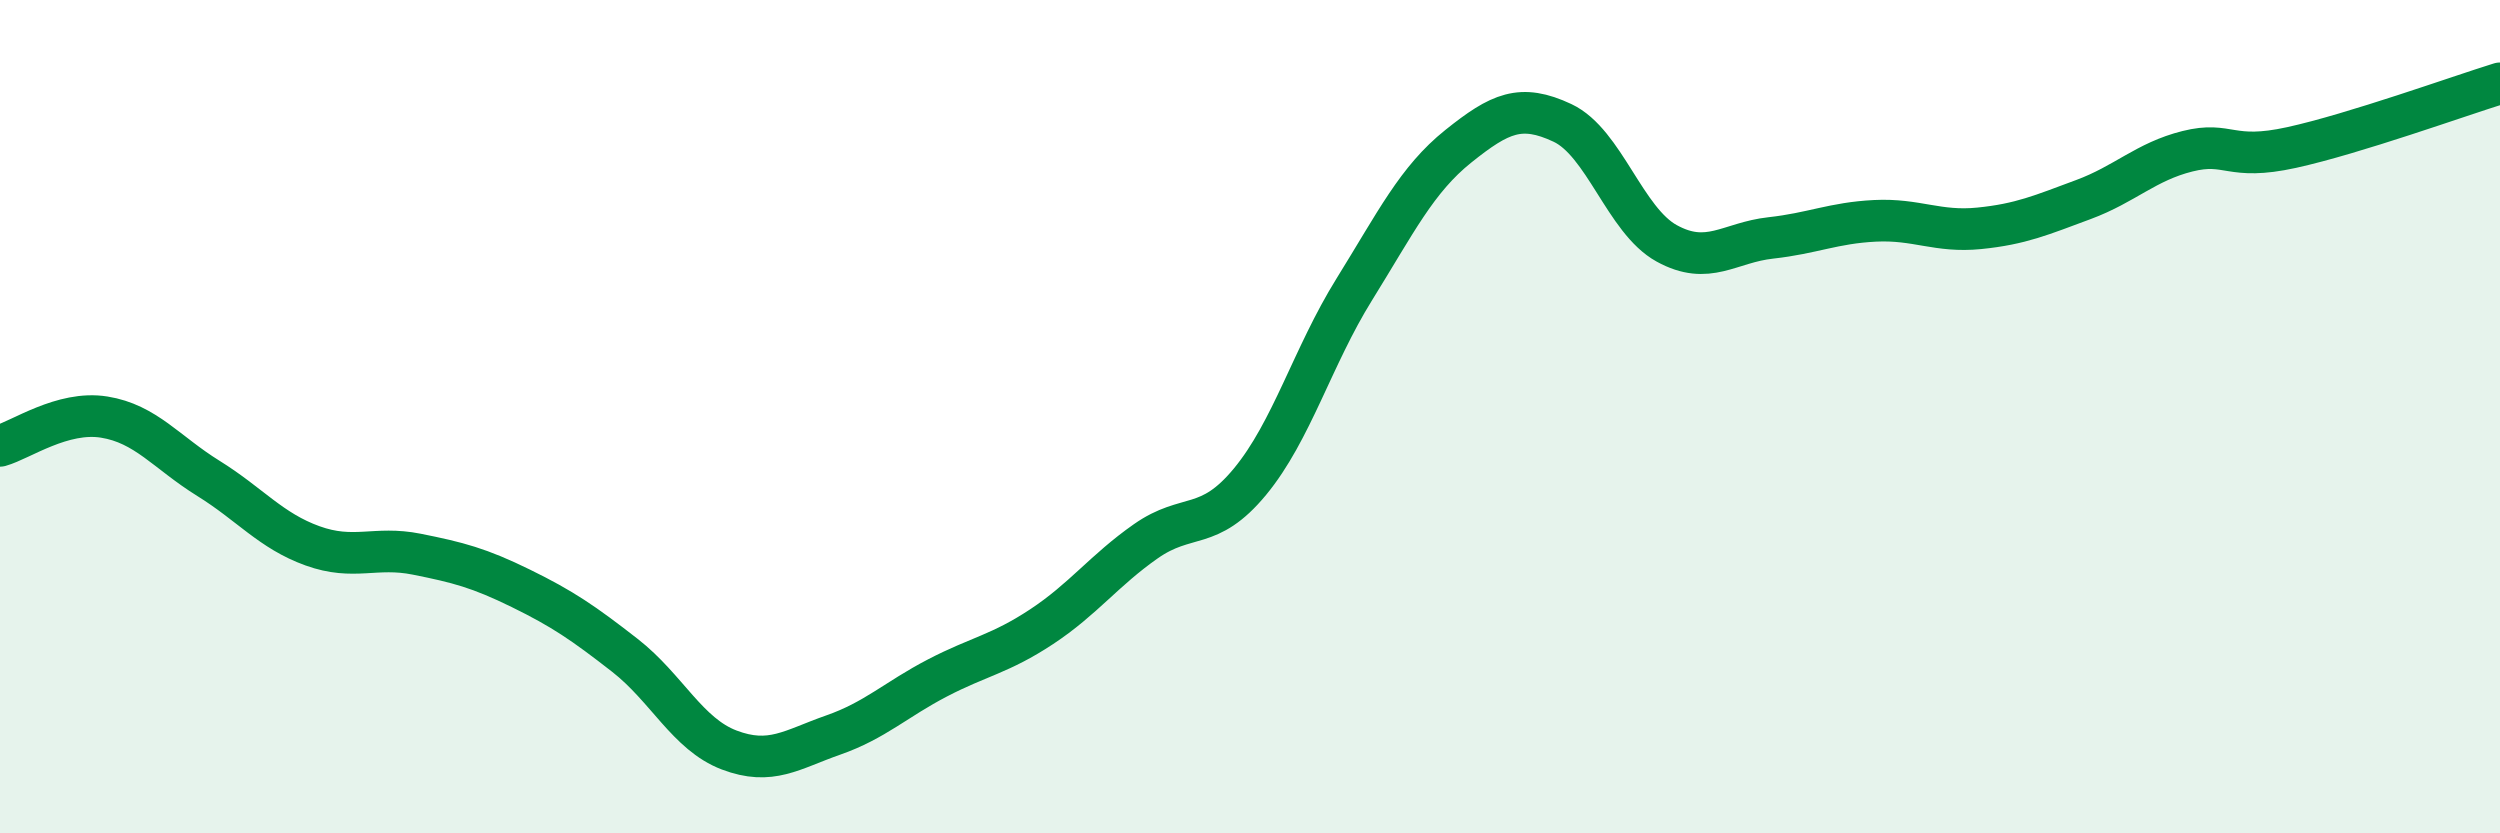 
    <svg width="60" height="20" viewBox="0 0 60 20" xmlns="http://www.w3.org/2000/svg">
      <path
        d="M 0,10.7 C 0.5,10.56 1.5,9.85 2.5,10.01 C 3.5,10.17 4,10.86 5,11.48 C 6,12.1 6.5,12.74 7.5,13.1 C 8.5,13.46 9,13.1 10,13.3 C 11,13.5 11.5,13.63 12.5,14.12 C 13.5,14.61 14,14.95 15,15.73 C 16,16.51 16.5,17.62 17.5,18 C 18.5,18.38 19,17.99 20,17.64 C 21,17.29 21.5,16.79 22.5,16.27 C 23.5,15.75 24,15.7 25,15.04 C 26,14.38 26.5,13.69 27.5,12.99 C 28.5,12.29 29,12.77 30,11.56 C 31,10.35 31.5,8.56 32.5,6.95 C 33.5,5.34 34,4.31 35,3.51 C 36,2.71 36.5,2.48 37.5,2.95 C 38.5,3.42 39,5.29 40,5.84 C 41,6.39 41.5,5.82 42.5,5.71 C 43.5,5.6 44,5.35 45,5.3 C 46,5.25 46.5,5.58 47.5,5.48 C 48.5,5.38 49,5.16 50,4.79 C 51,4.42 51.5,3.88 52.5,3.63 C 53.5,3.38 53.5,3.87 55,3.54 C 56.5,3.21 59,2.31 60,2L60 20L0 20Z"
        fill="#008740"
        opacity="0.1"
        stroke-linecap="round"
        stroke-linejoin="round"
      />
      <path
        d="M 0,10.7 C 0.5,10.56 1.5,9.85 2.5,10.01 C 3.5,10.17 4,10.86 5,11.48 C 6,12.1 6.5,12.74 7.5,13.1 C 8.5,13.46 9,13.1 10,13.3 C 11,13.5 11.5,13.63 12.5,14.12 C 13.5,14.61 14,14.95 15,15.73 C 16,16.51 16.5,17.62 17.5,18 C 18.5,18.38 19,17.99 20,17.64 C 21,17.29 21.5,16.79 22.5,16.27 C 23.5,15.75 24,15.7 25,15.04 C 26,14.38 26.5,13.69 27.5,12.99 C 28.5,12.29 29,12.77 30,11.56 C 31,10.35 31.5,8.56 32.5,6.95 C 33.5,5.34 34,4.31 35,3.51 C 36,2.71 36.5,2.48 37.5,2.95 C 38.5,3.42 39,5.29 40,5.84 C 41,6.39 41.5,5.82 42.5,5.71 C 43.5,5.6 44,5.35 45,5.3 C 46,5.25 46.5,5.58 47.5,5.48 C 48.5,5.38 49,5.16 50,4.79 C 51,4.42 51.5,3.88 52.5,3.63 C 53.5,3.38 53.5,3.87 55,3.54 C 56.5,3.21 59,2.31 60,2"
        stroke="#008740"
        stroke-width="1"
        fill="none"
        stroke-linecap="round"
        stroke-linejoin="round"
      />
    </svg>
  